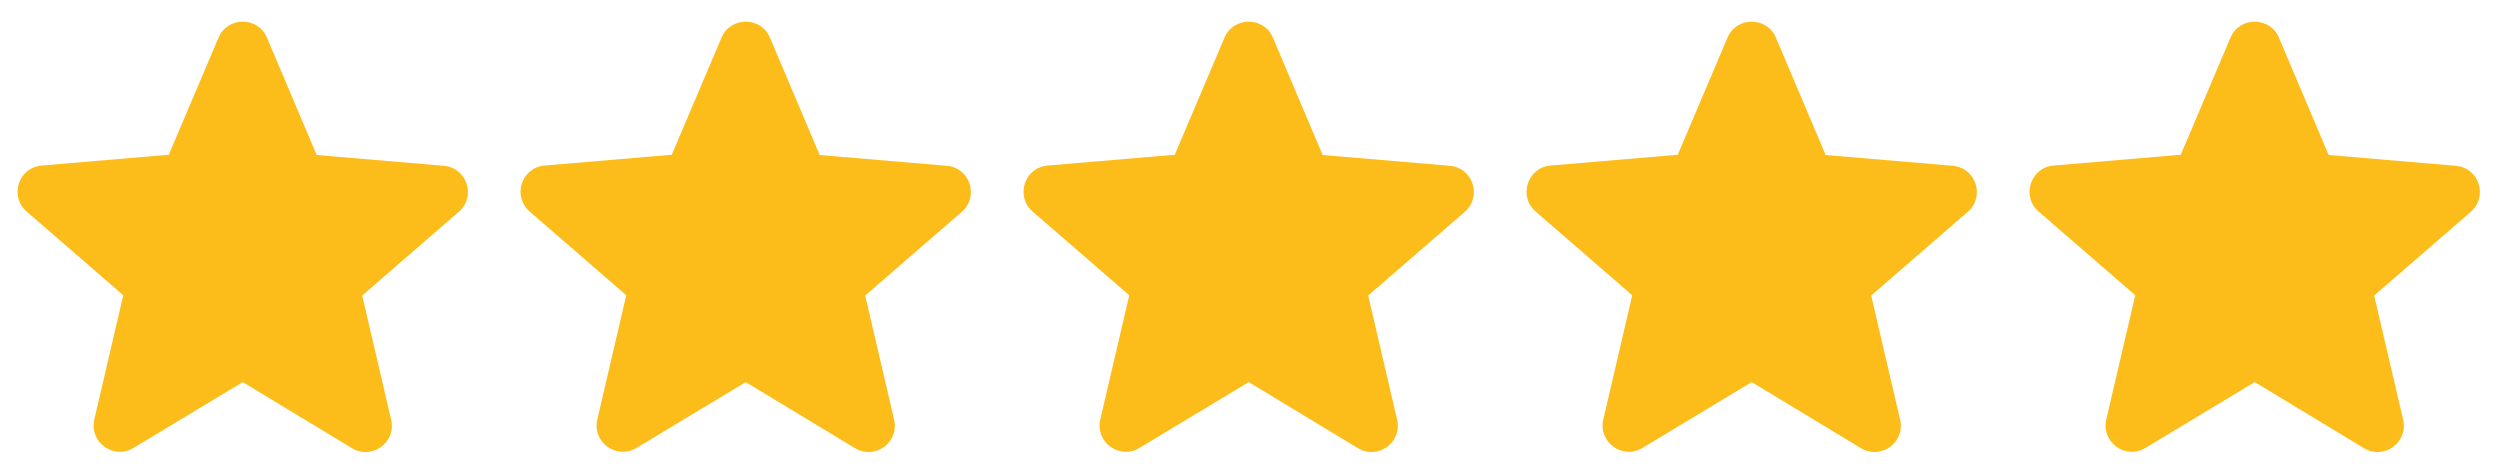 <svg width="95" height="18" viewBox="0 0 95 18" fill="none" xmlns="http://www.w3.org/2000/svg">
<path d="M9.224 14.52L13.374 17.03C14.134 17.49 15.064 16.81 14.864 15.95L13.764 11.23L17.434 8.05C18.104 7.47 17.744 6.37 16.864 6.3L12.034 5.89L10.144 1.43C9.804 0.62 8.644 0.62 8.304 1.43L6.414 5.88L1.584 6.29C0.704 6.36 0.344 7.46 1.014 8.04L4.684 11.22L3.584 15.94C3.384 16.8 4.314 17.48 5.074 17.02L9.224 14.52Z" fill="#FCBD1B"/>
<path d="M28.337 14.52L32.487 17.03C33.248 17.49 34.178 16.81 33.977 15.95L32.877 11.23L36.547 8.05C37.218 7.47 36.858 6.37 35.977 6.3L31.148 5.89L29.258 1.43C28.918 0.62 27.758 0.62 27.418 1.43L25.527 5.88L20.698 6.29C19.817 6.36 19.457 7.46 20.128 8.04L23.797 11.22L22.698 15.94C22.497 16.8 23.427 17.48 24.188 17.02L28.337 14.52Z" fill="#FCBD1B"/>
<path d="M47.451 14.52L51.601 17.03C52.361 17.49 53.291 16.81 53.091 15.95L51.991 11.23L55.661 8.05C56.331 7.47 55.971 6.37 55.091 6.3L50.261 5.89L48.371 1.43C48.031 0.62 46.871 0.62 46.531 1.43L44.641 5.88L39.811 6.29C38.931 6.36 38.571 7.46 39.241 8.04L42.911 11.22L41.811 15.94C41.611 16.8 42.541 17.48 43.301 17.02L47.451 14.52Z" fill="#FCBD1B"/>
<path d="M66.565 14.52L70.715 17.03C71.475 17.49 72.405 16.81 72.205 15.95L71.105 11.23L74.775 8.05C75.445 7.47 75.085 6.37 74.205 6.3L69.375 5.89L67.485 1.43C67.145 0.62 65.985 0.62 65.645 1.43L63.755 5.88L58.925 6.29C58.045 6.36 57.685 7.46 58.355 8.04L62.025 11.22L60.925 15.94C60.725 16.8 61.655 17.48 62.415 17.02L66.565 14.52Z" fill="#FCBD1B"/>
<path d="M85.679 14.52L89.829 17.03C90.589 17.49 91.519 16.81 91.319 15.95L90.219 11.23L93.889 8.05C94.559 7.47 94.199 6.37 93.319 6.3L88.489 5.89L86.599 1.43C86.259 0.62 85.099 0.62 84.759 1.43L82.869 5.88L78.039 6.29C77.159 6.36 76.799 7.46 77.469 8.04L81.139 11.22L80.039 15.94C79.839 16.8 80.769 17.48 81.529 17.02L85.679 14.52Z" fill="#FCBD1B"/>
</svg>
